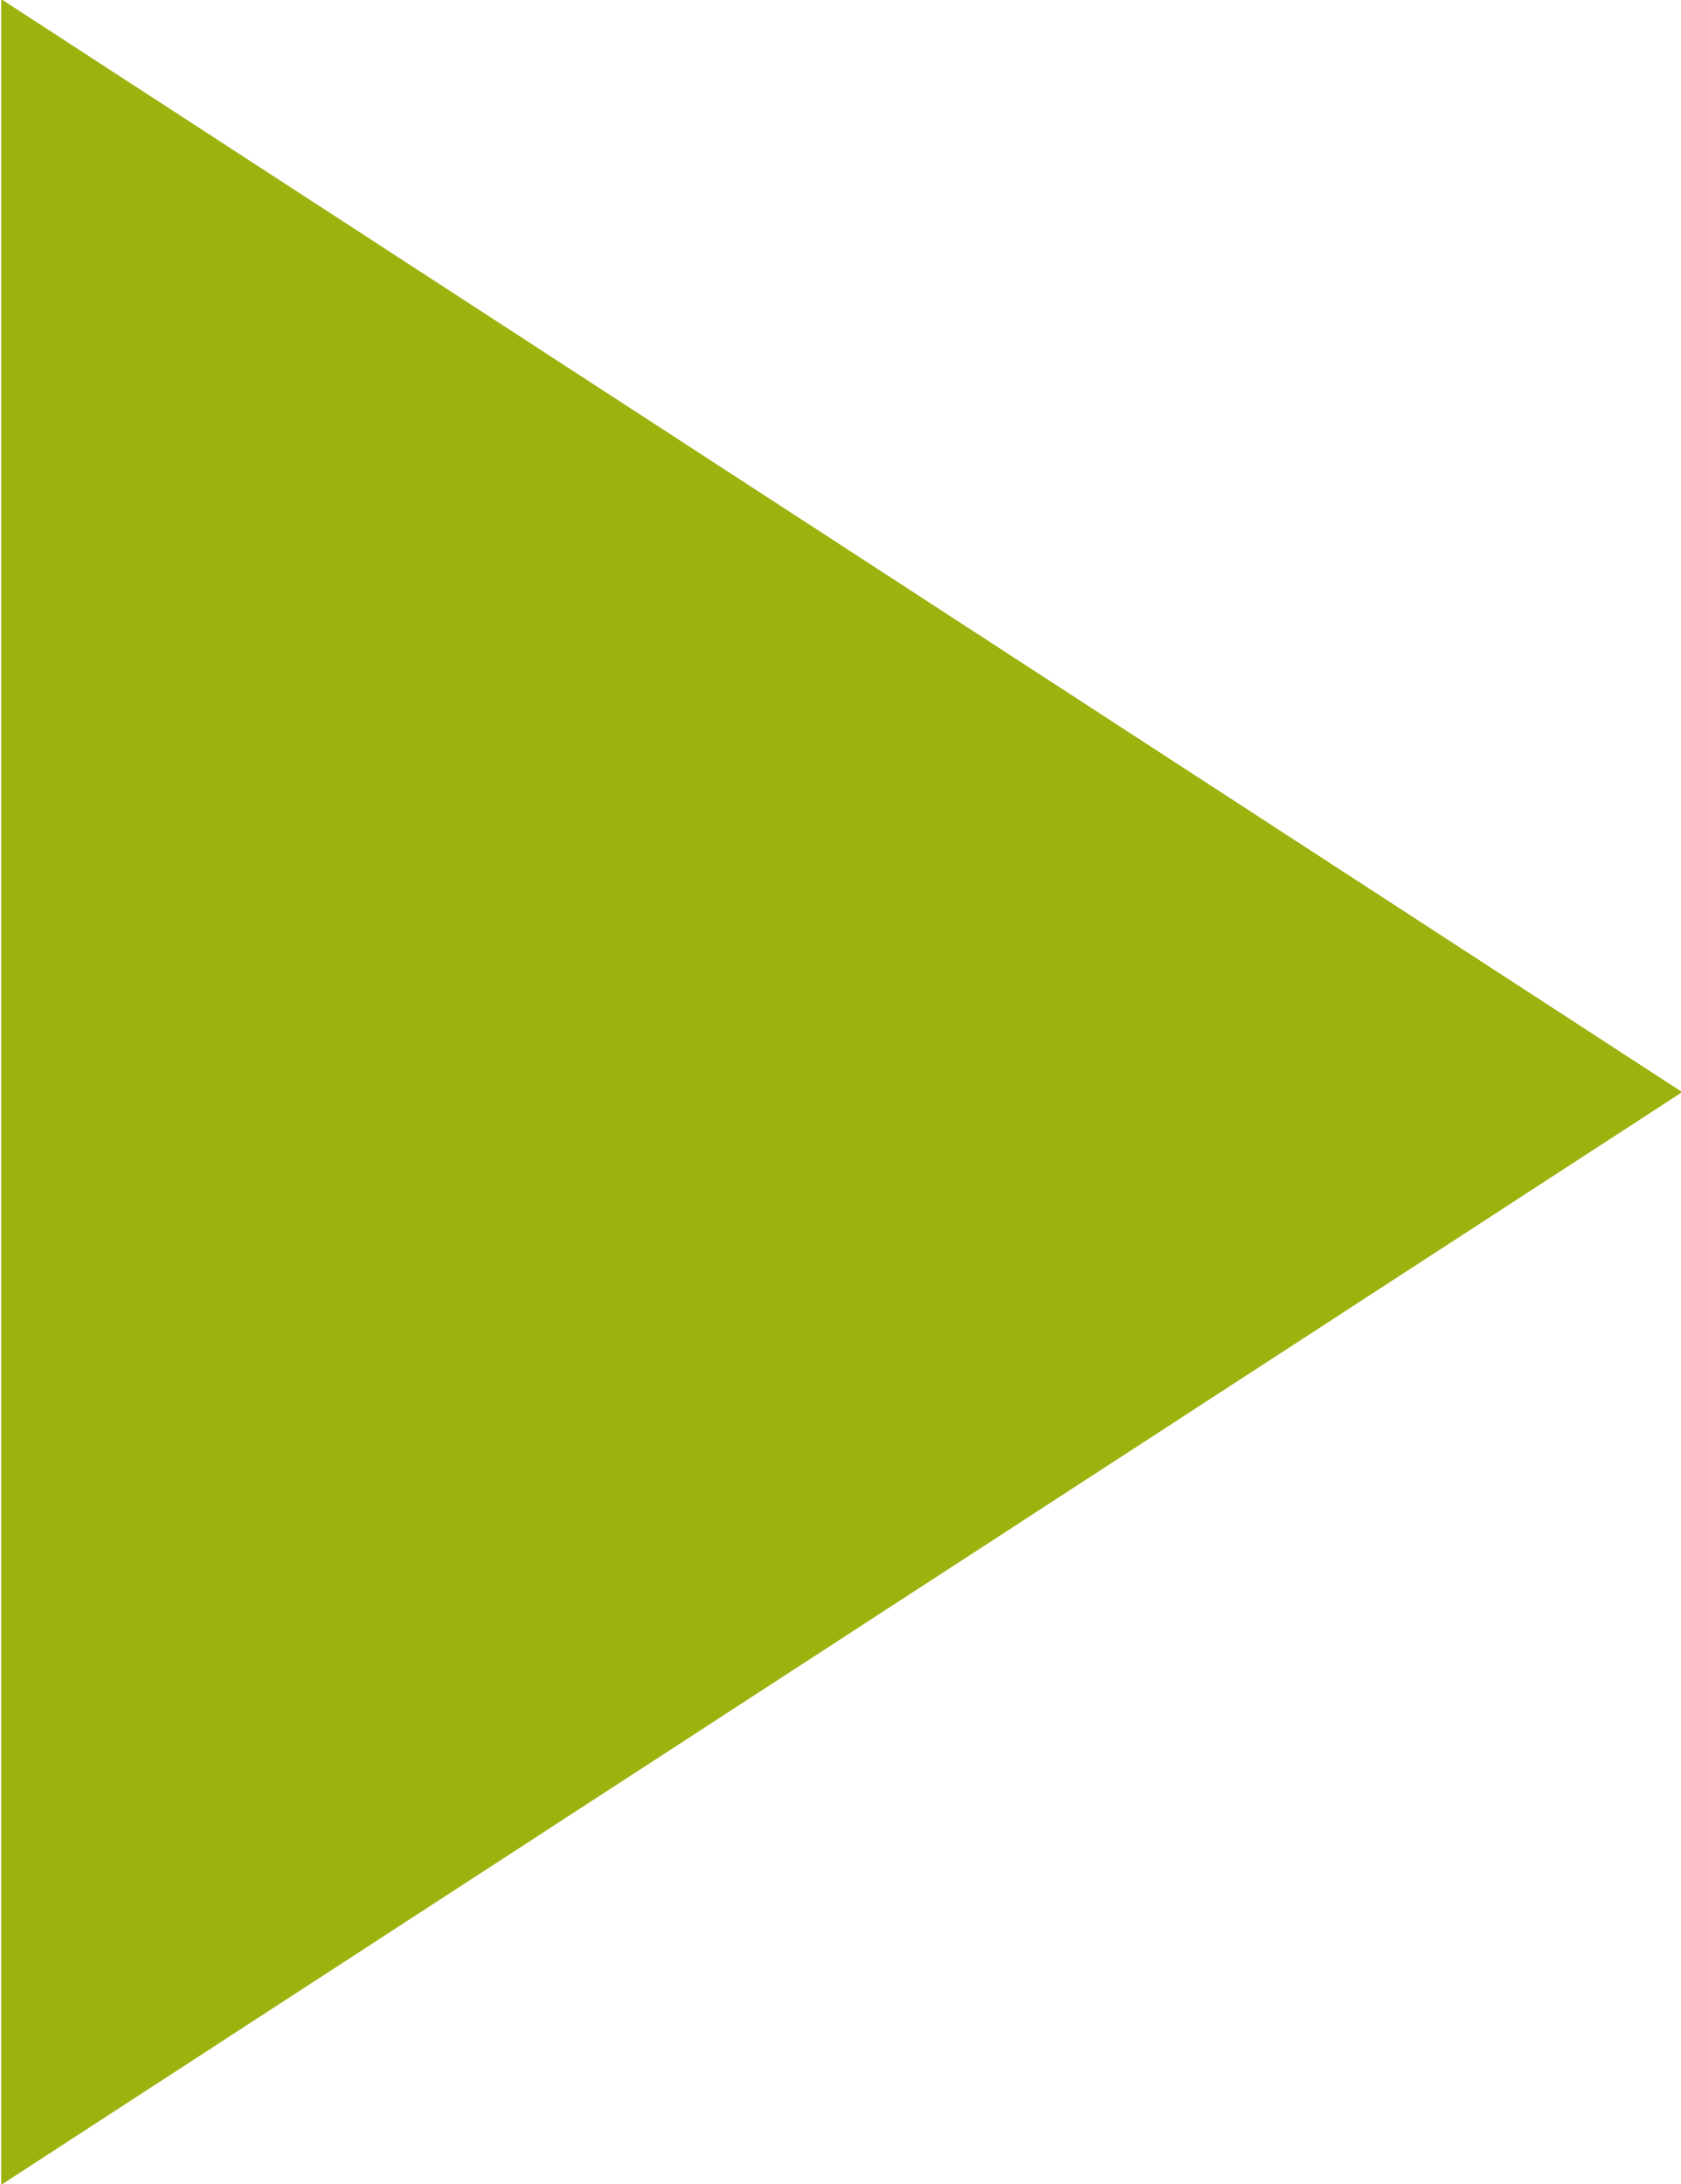 <svg xmlns="http://www.w3.org/2000/svg" width="13.81" height="17.938" viewBox="0 0 13.81 17.938">
  <defs>
    <style>
      .cls-1 {
        fill: #9eb20f;
        fill-rule: evenodd;
      }
    </style>
  </defs>
  <path class="cls-1" d="M2996.98,380l-13.81,8.974v-17.95Z" transform="translate(-2983.16 -371.031)"/>
</svg>
